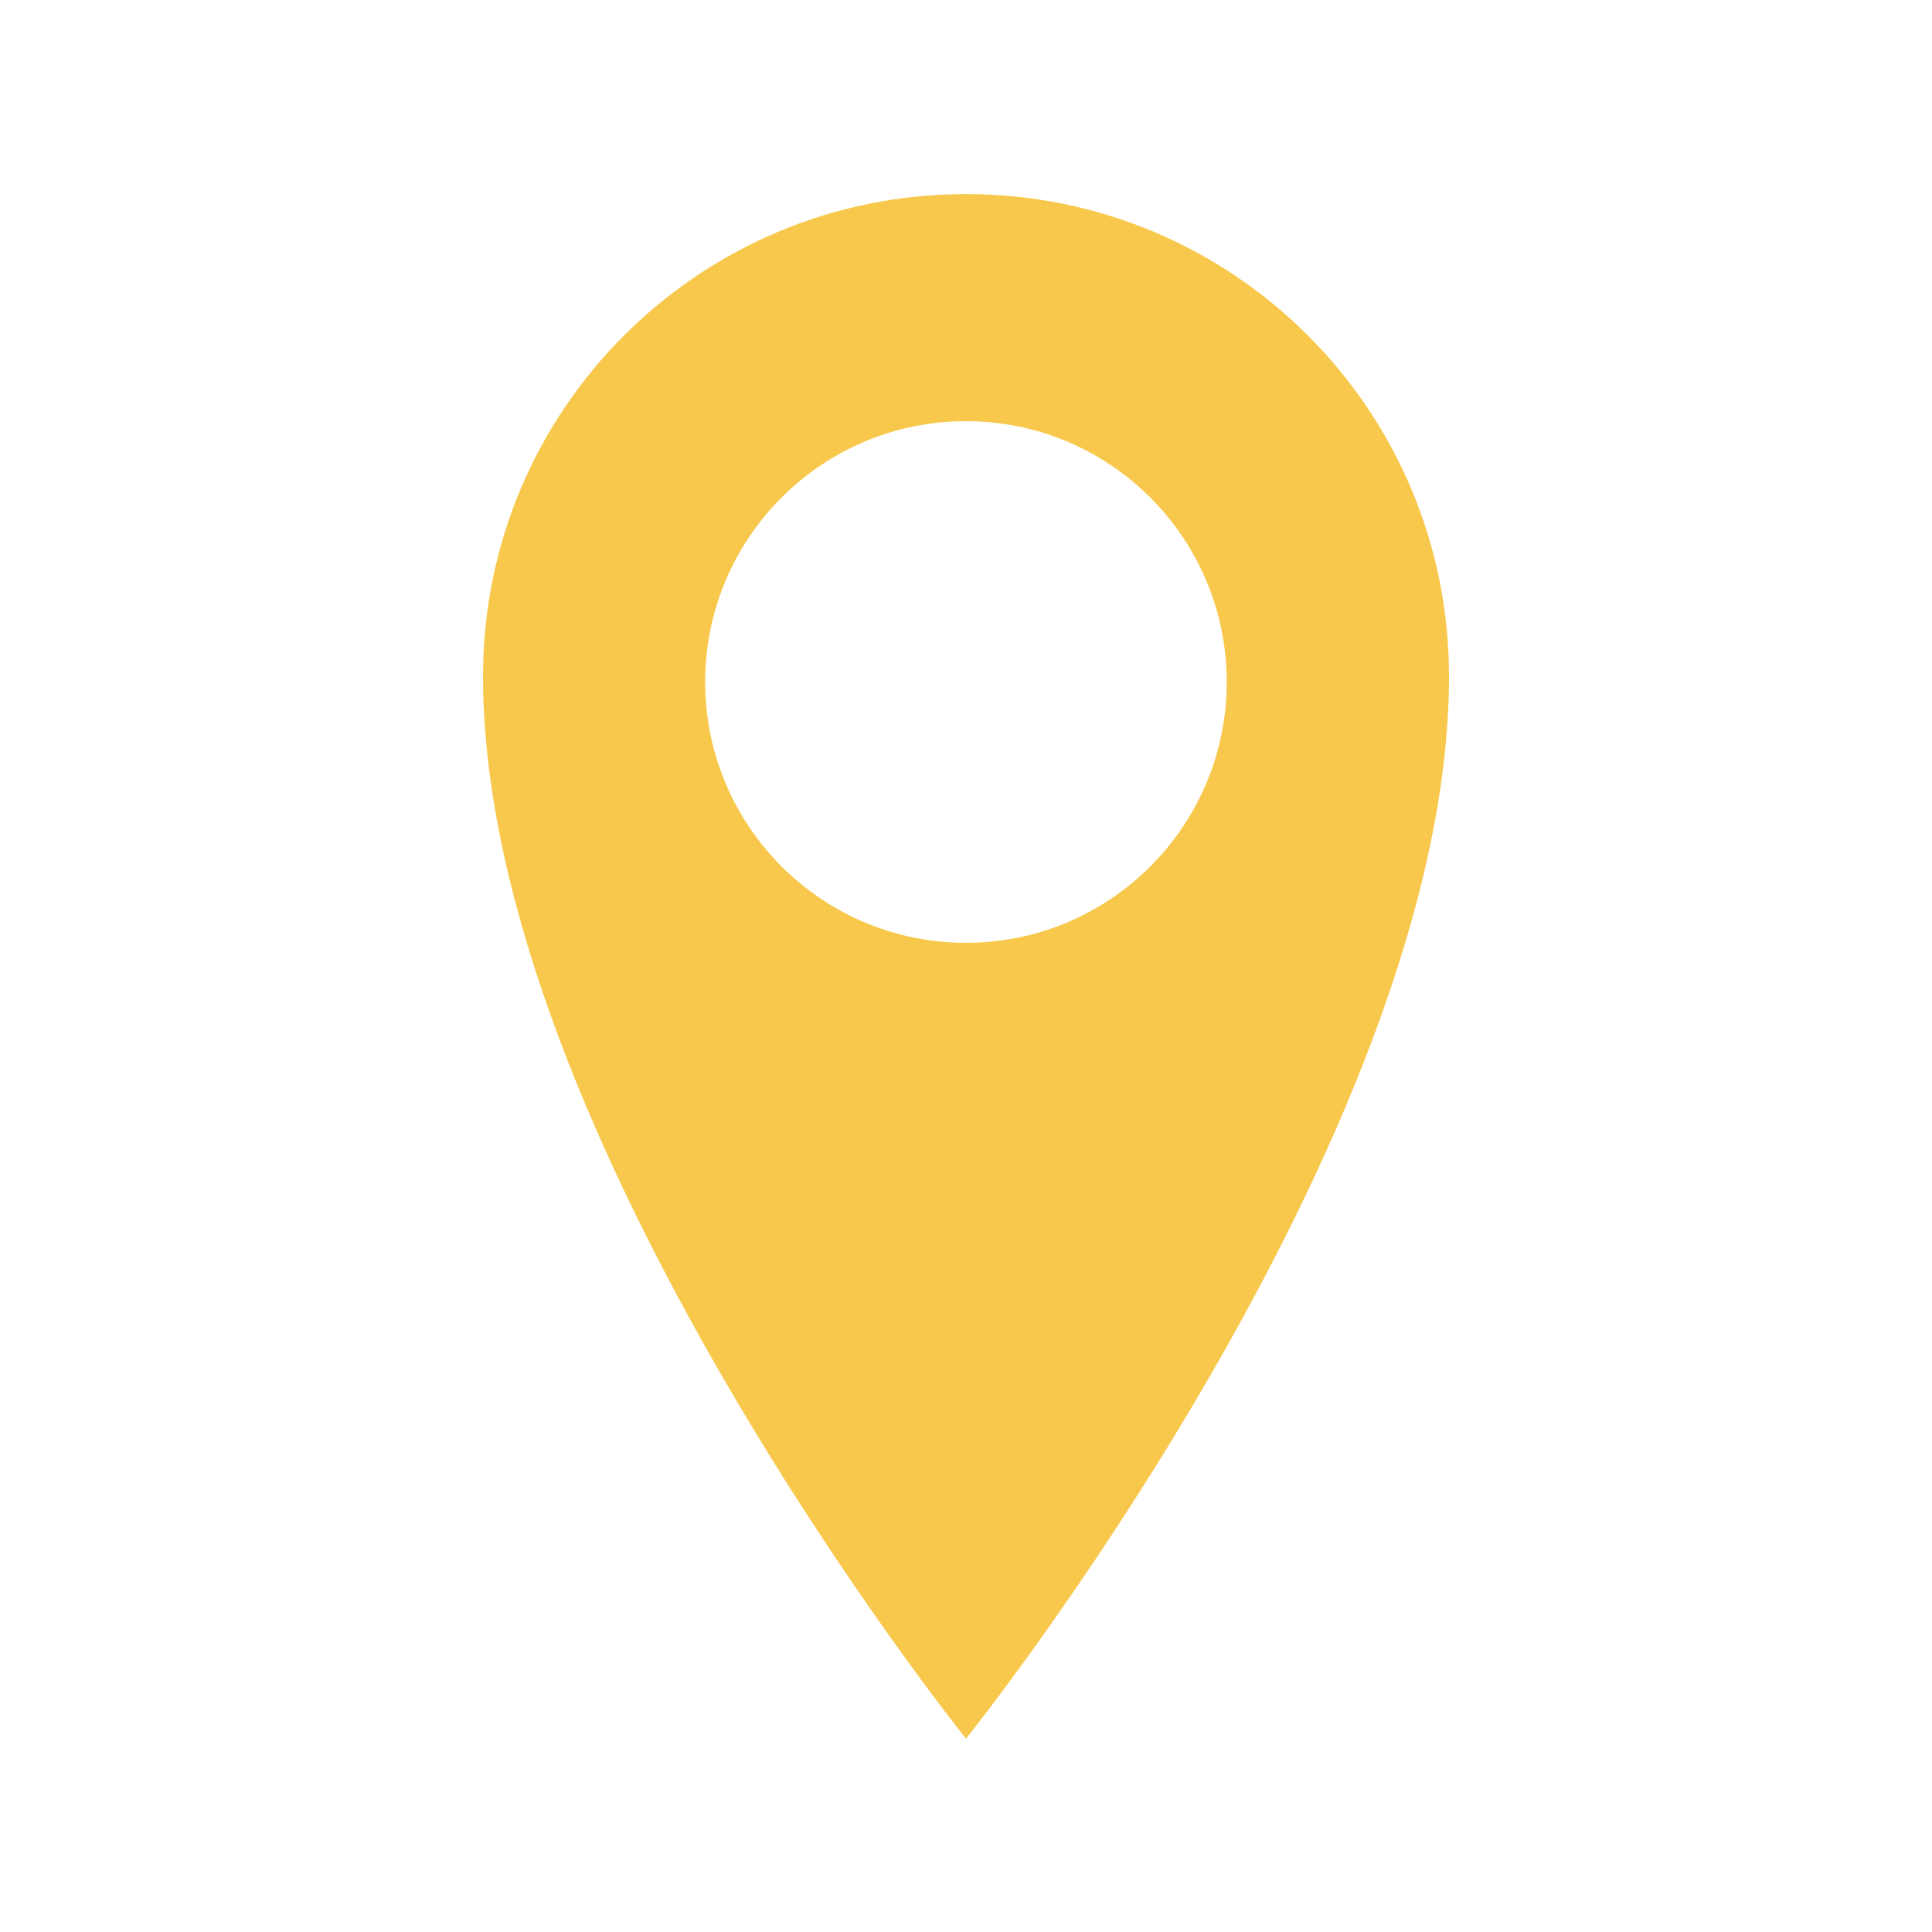 <?xml version="1.0" encoding="utf-8"?>
<!DOCTYPE svg PUBLIC "-//W3C//DTD SVG 1.1//EN" "http://www.w3.org/Graphics/SVG/1.1/DTD/svg11.dtd">
<svg version="1.1" id="Location_pin" xmlns="http://www.w3.org/2000/svg" xmlns:xlink="http://www.w3.org/1999/xlink" x="0px"
	 y="0px" viewBox="0 0 20 20" enable-background="new 0 0 20 20" xml:space="preserve">
<path fill="#f7c84c" d="M10,2.009c-2.762,0-5,2.229-5,4.99c0,4.774,5,11,5,11s5-6.227,5-11C15,4.239,12.762,2.009,10,2.009z
	 M10,9.76c-1.492,0-2.7-1.209-2.7-2.7s1.208-2.7,2.7-2.7c1.49,0,2.699,1.209,2.699,2.7S11.49,9.76,10,9.76z"/>
</svg>
